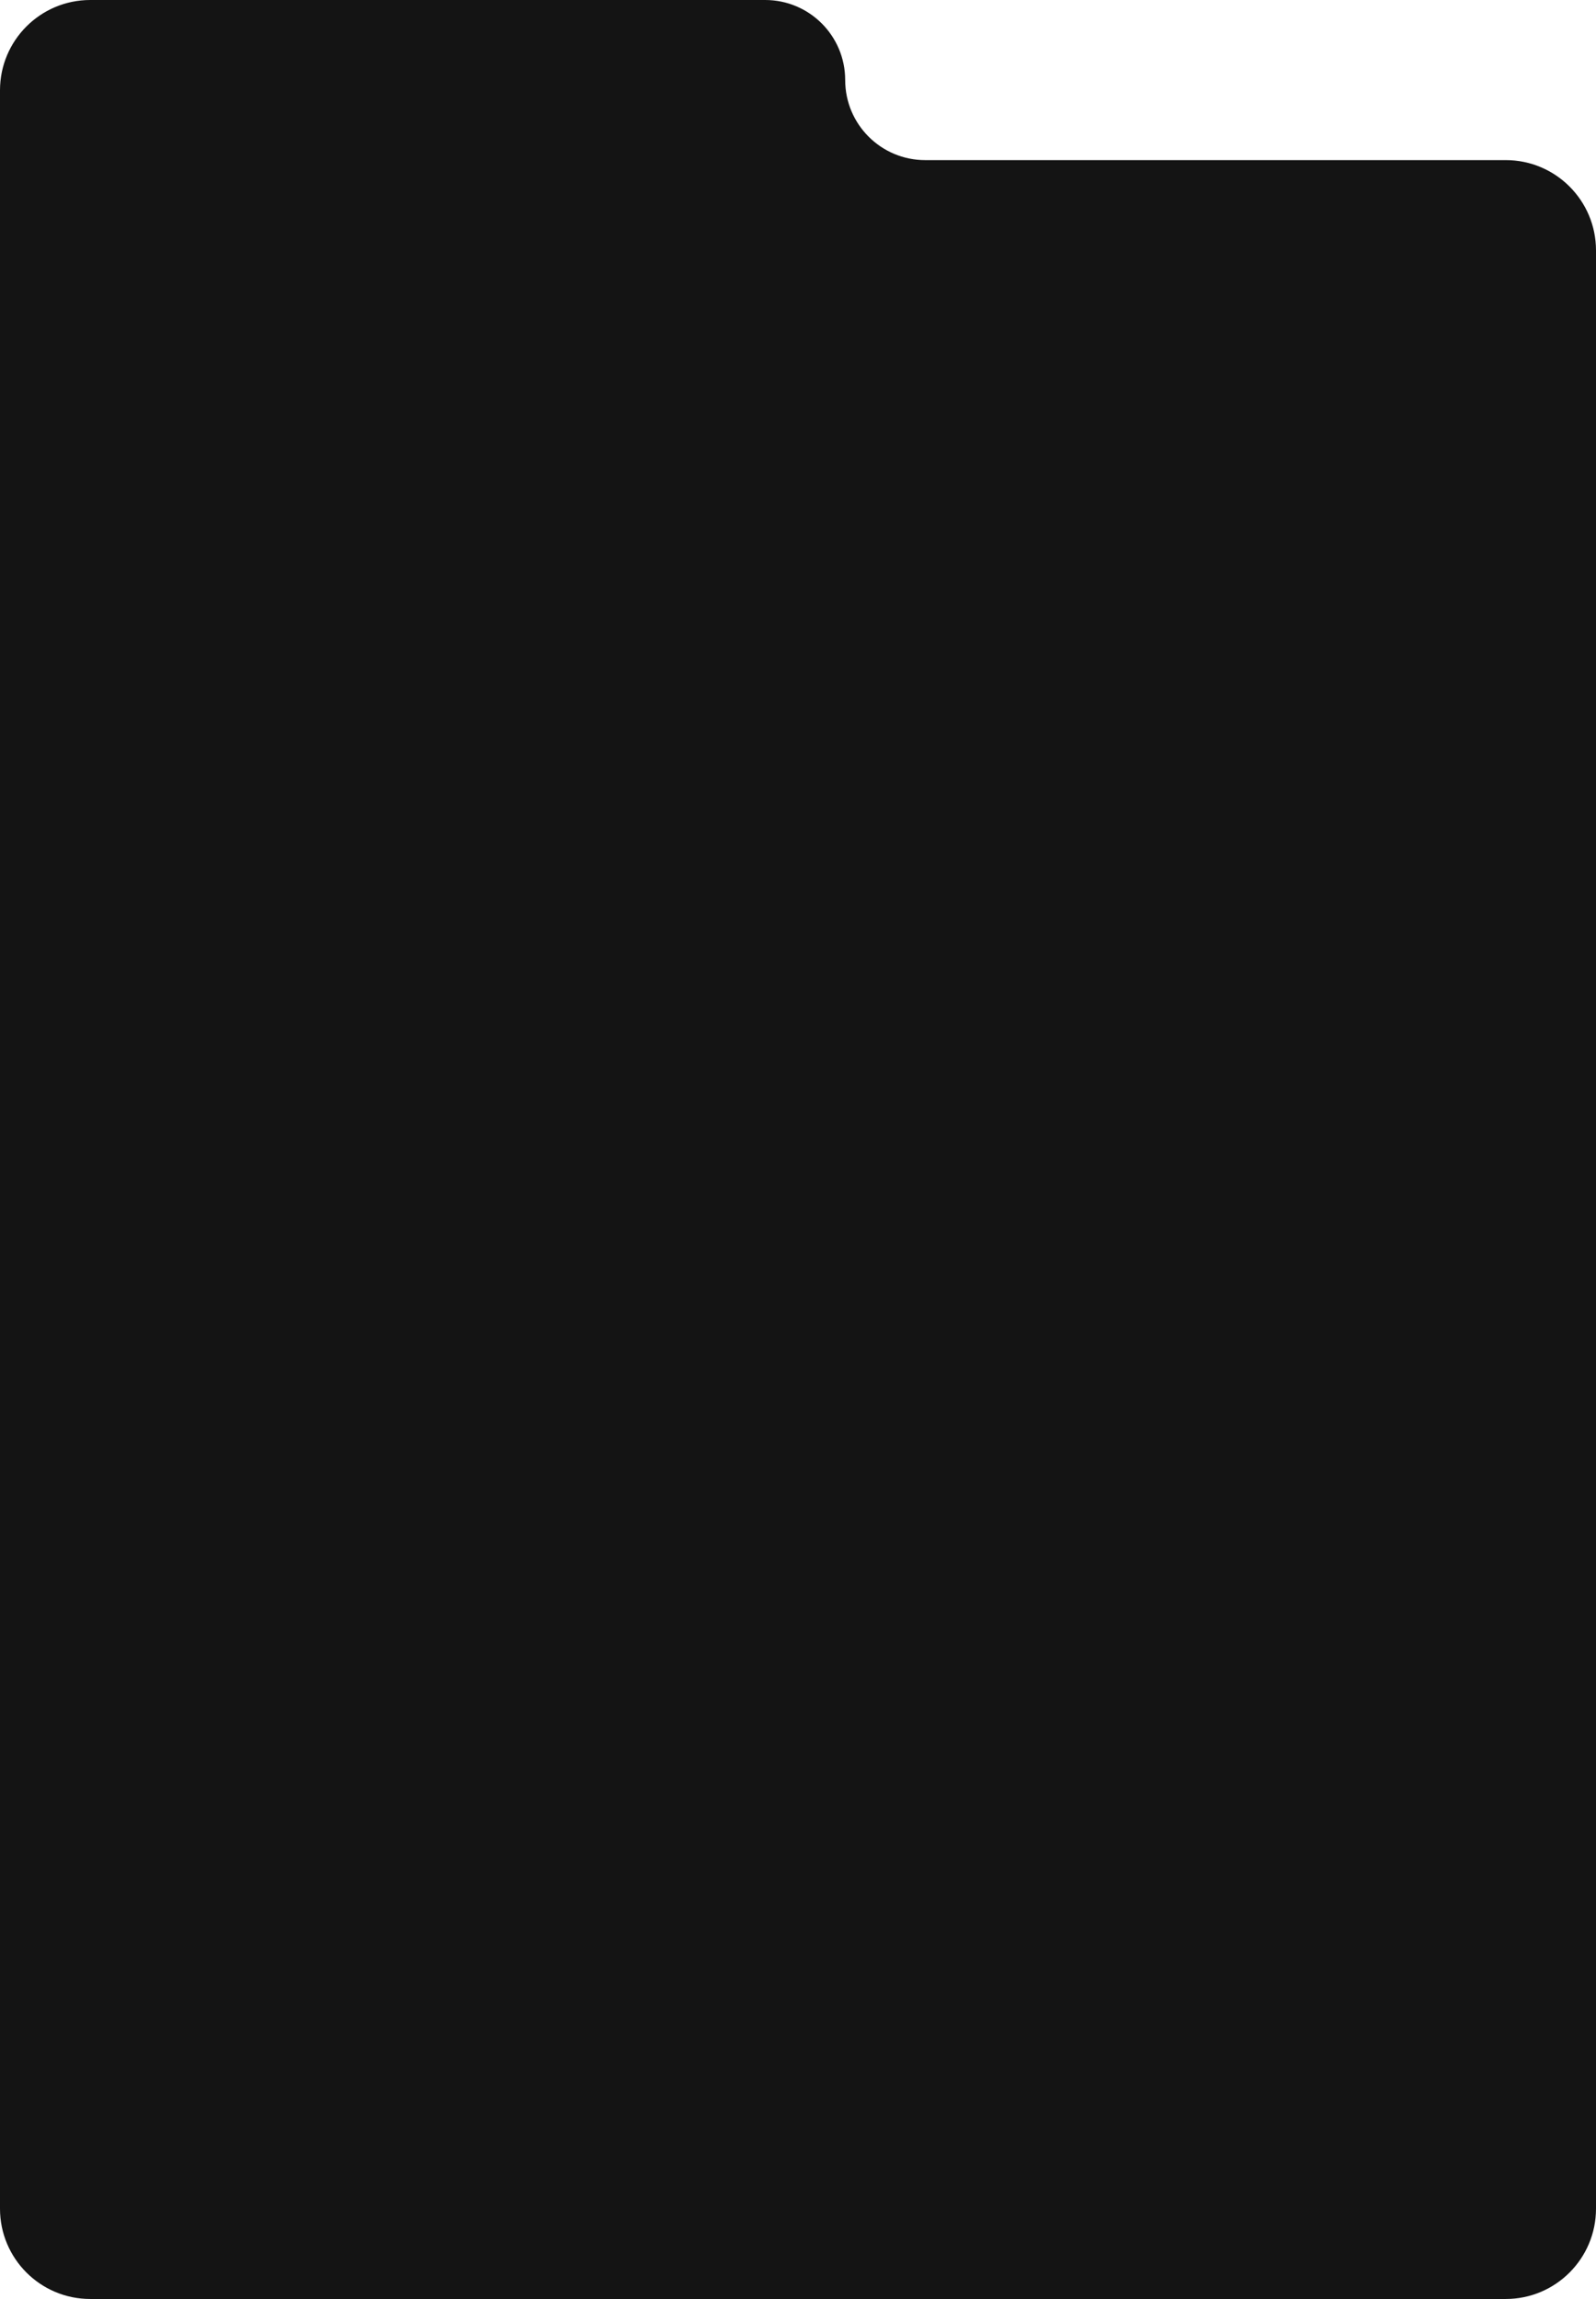 <svg width="389" height="560" viewBox="0 0 389 560" fill="none" xmlns="http://www.w3.org/2000/svg">
<path 
    fill-rule="evenodd" 
    clip-rule="evenodd" 
    d="M206 19.5C206 8.73 197.27 0 186.5 0H22C9.85 0 0 9.85 0 22V538C0 550.15 9.85 560 22 560H367C379.15 560 389 550.15 389 538V61C389 48.85 379.15 39 367 39H225.5C214.73 39 206 30.27 206 19.5Z" 
    fill="#141414"
/>
</svg>
